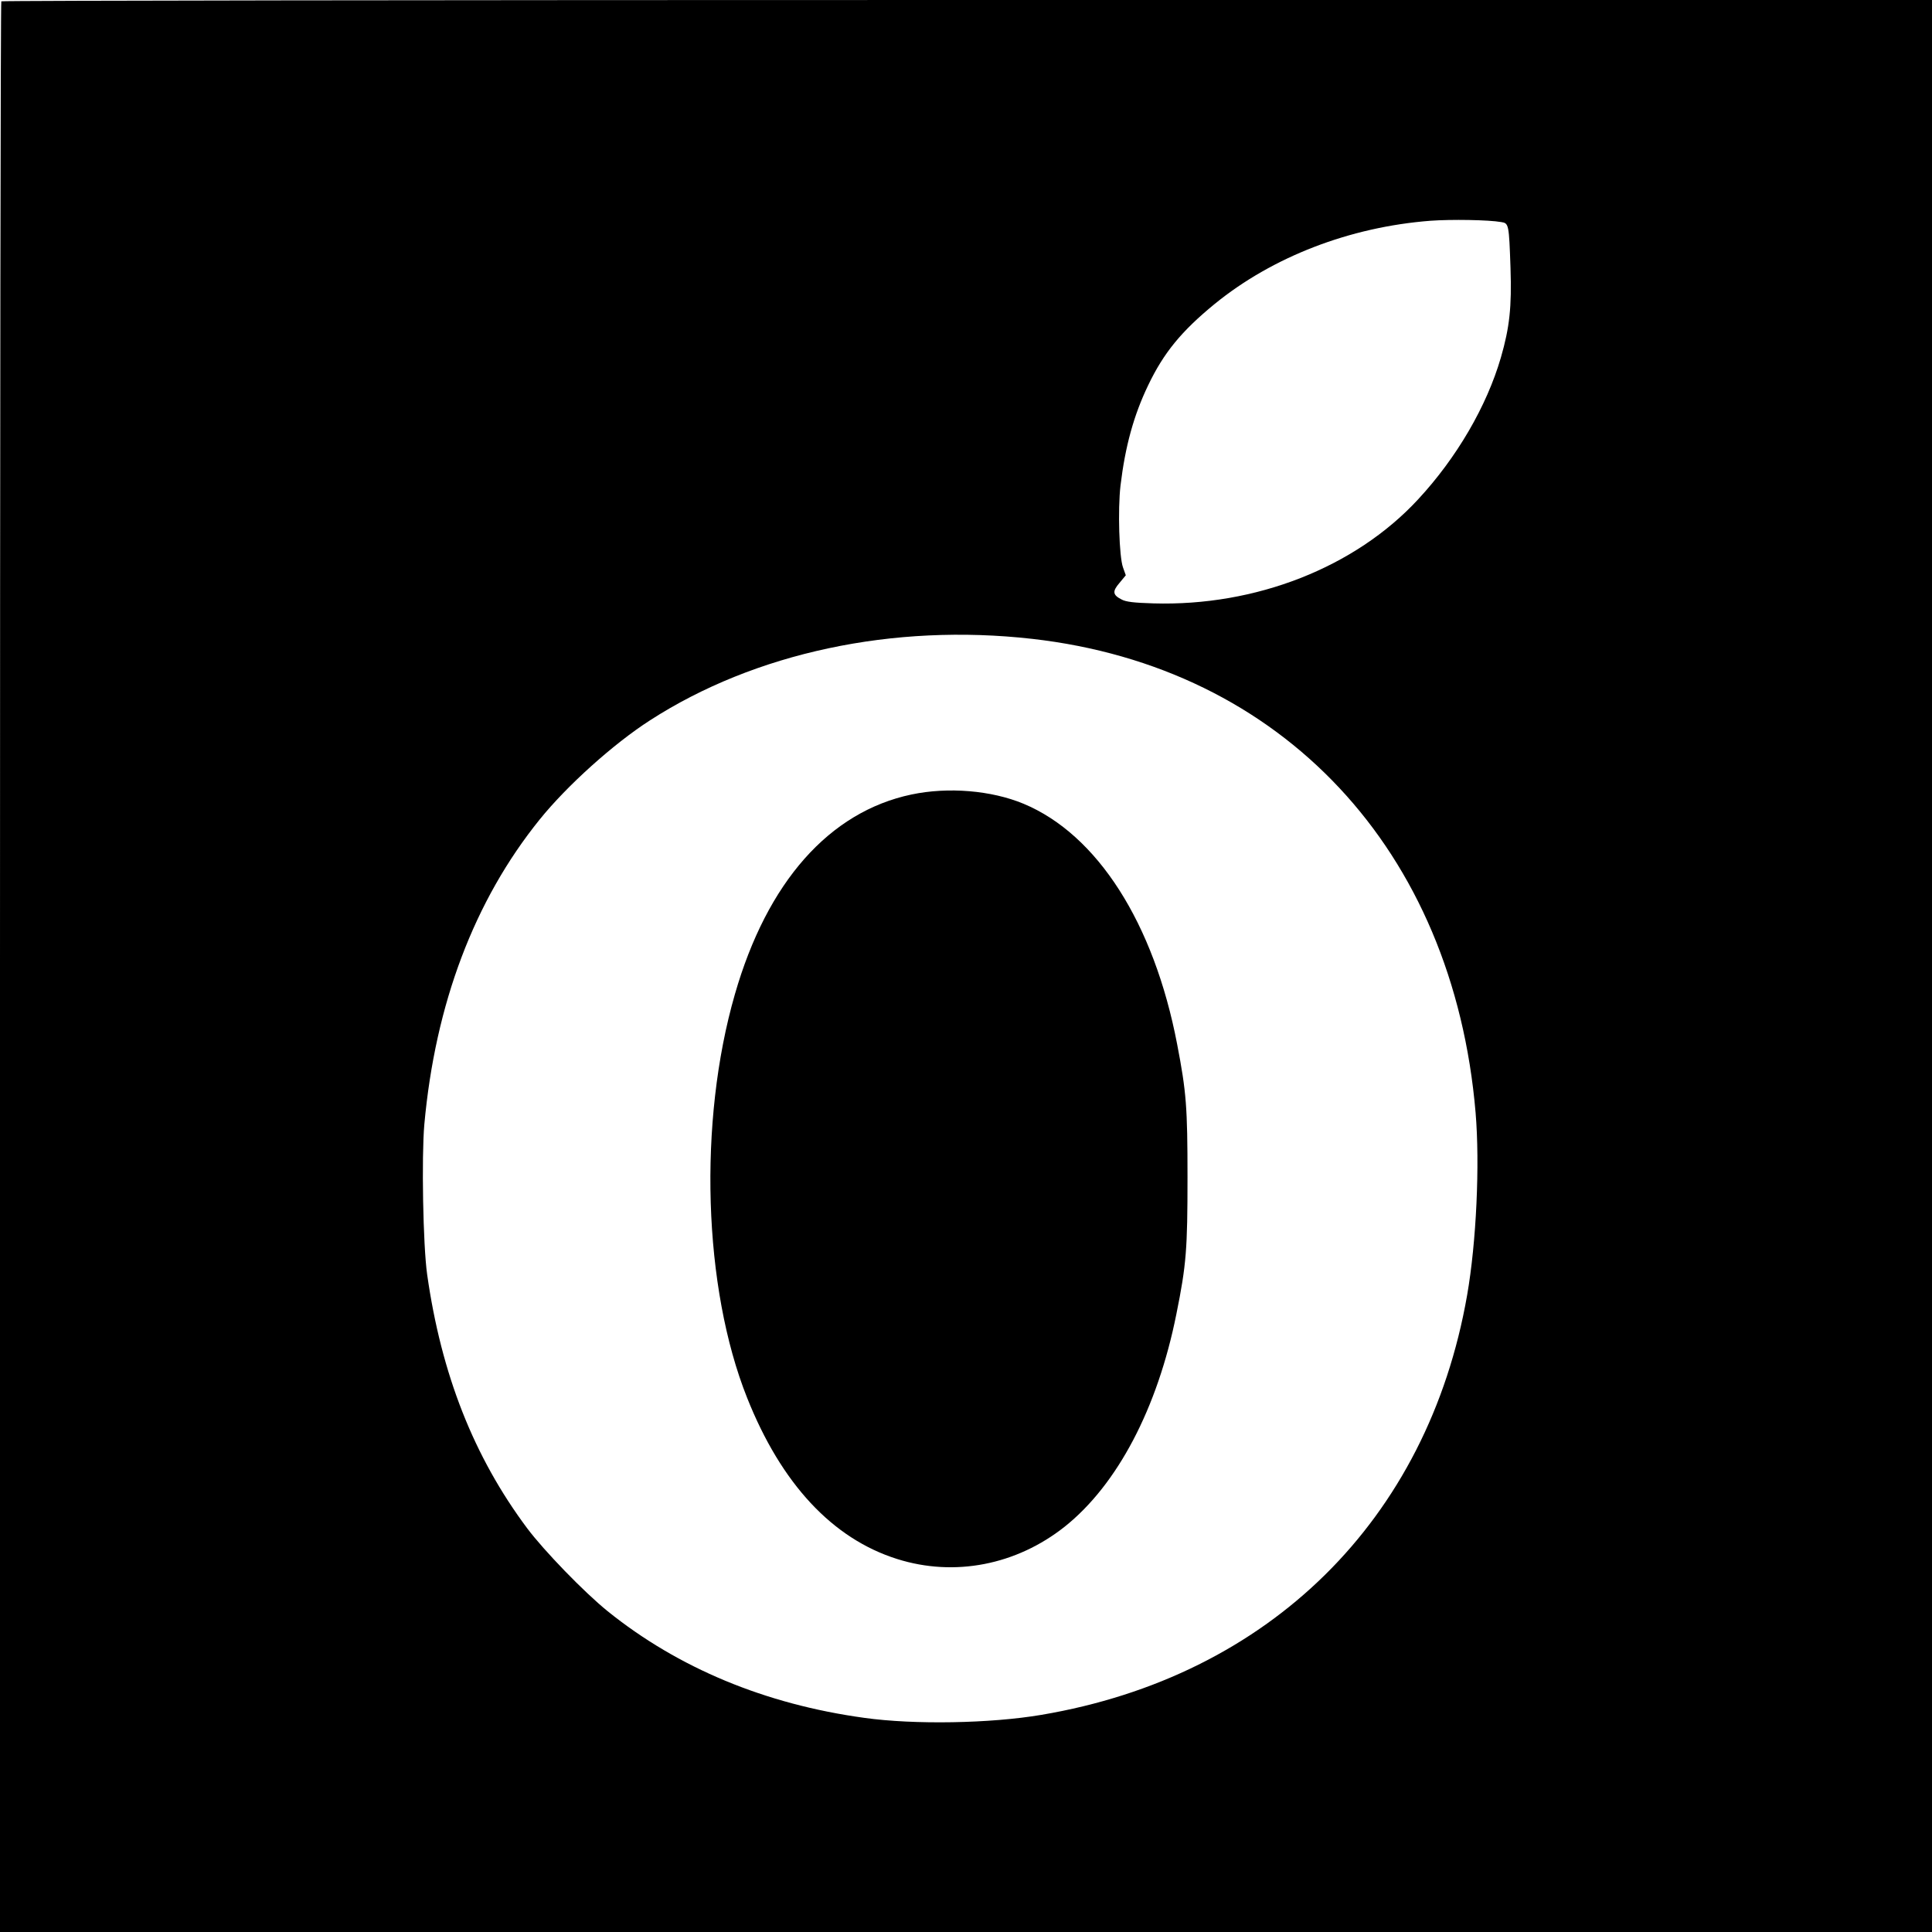 <svg version="1" xmlns="http://www.w3.org/2000/svg" width="1365.333" height="1365.333" viewBox="0 0 1024 1024"><path d="M.7.7C.3 1 0 231.4 0 512.7V1024h1024V0H512.7C231.4 0 1 .3.7.7zm795 117c4 .6 4.1 1.2 4.9 24.3.7 20.7-.5 31.6-5.1 47.5-7.5 25.8-23.4 53.1-43.9 75.2-33.4 36.1-86.1 56.7-140.3 55.1-10.3-.3-14.6-.8-16.9-2.1-4.7-2.4-4.9-4.3-1-8.8l3.3-4-1.5-4.2c-2-5.6-2.8-30.6-1.3-43.4 2.5-20.8 7-37.2 14.7-53.2 8.2-17.1 17.5-28.5 35.2-43 30.7-25 71.6-40.8 114.4-44.1 10.9-.8 30.9-.5 37.5.7zM547 338.6c132.6 15 223.3 111.9 235.1 251.2 2.3 27.4.4 68.7-4.5 96.7-20.8 119.1-104.9 202-225.6 222.4-27.1 4.6-67.4 5.3-93.9 1.6-52.5-7.2-98.6-26.4-136-56.5-12.5-10.1-33.7-32-42.7-44-28.3-37.9-45.5-81.6-53-134.5-2.2-15.6-3-62.3-1.5-79.5 5.8-64 26.5-118.7 61.1-161.6 14.5-18 39.2-40.2 58.5-52.6 55.6-35.9 129-51.5 202.5-43.2z"/><path d="M483.1 421.1c-43.6 9.2-76.5 46.4-93.6 105.9-19.5 67.6-16.8 155.5 6.5 213.9 18.1 45.5 45.2 74.6 79.5 85.4 30.4 9.6 63.2 3.2 88.9-17.2 27.8-22.2 49.1-62.6 59.1-112.6 5.3-26.2 5.9-34.6 5.9-72.5 0-37.1-.6-45.2-5.5-70.6-12.3-64.2-42.3-111.1-81.4-127.4-17.1-7.1-40-9-59.4-4.9z"/></svg>
